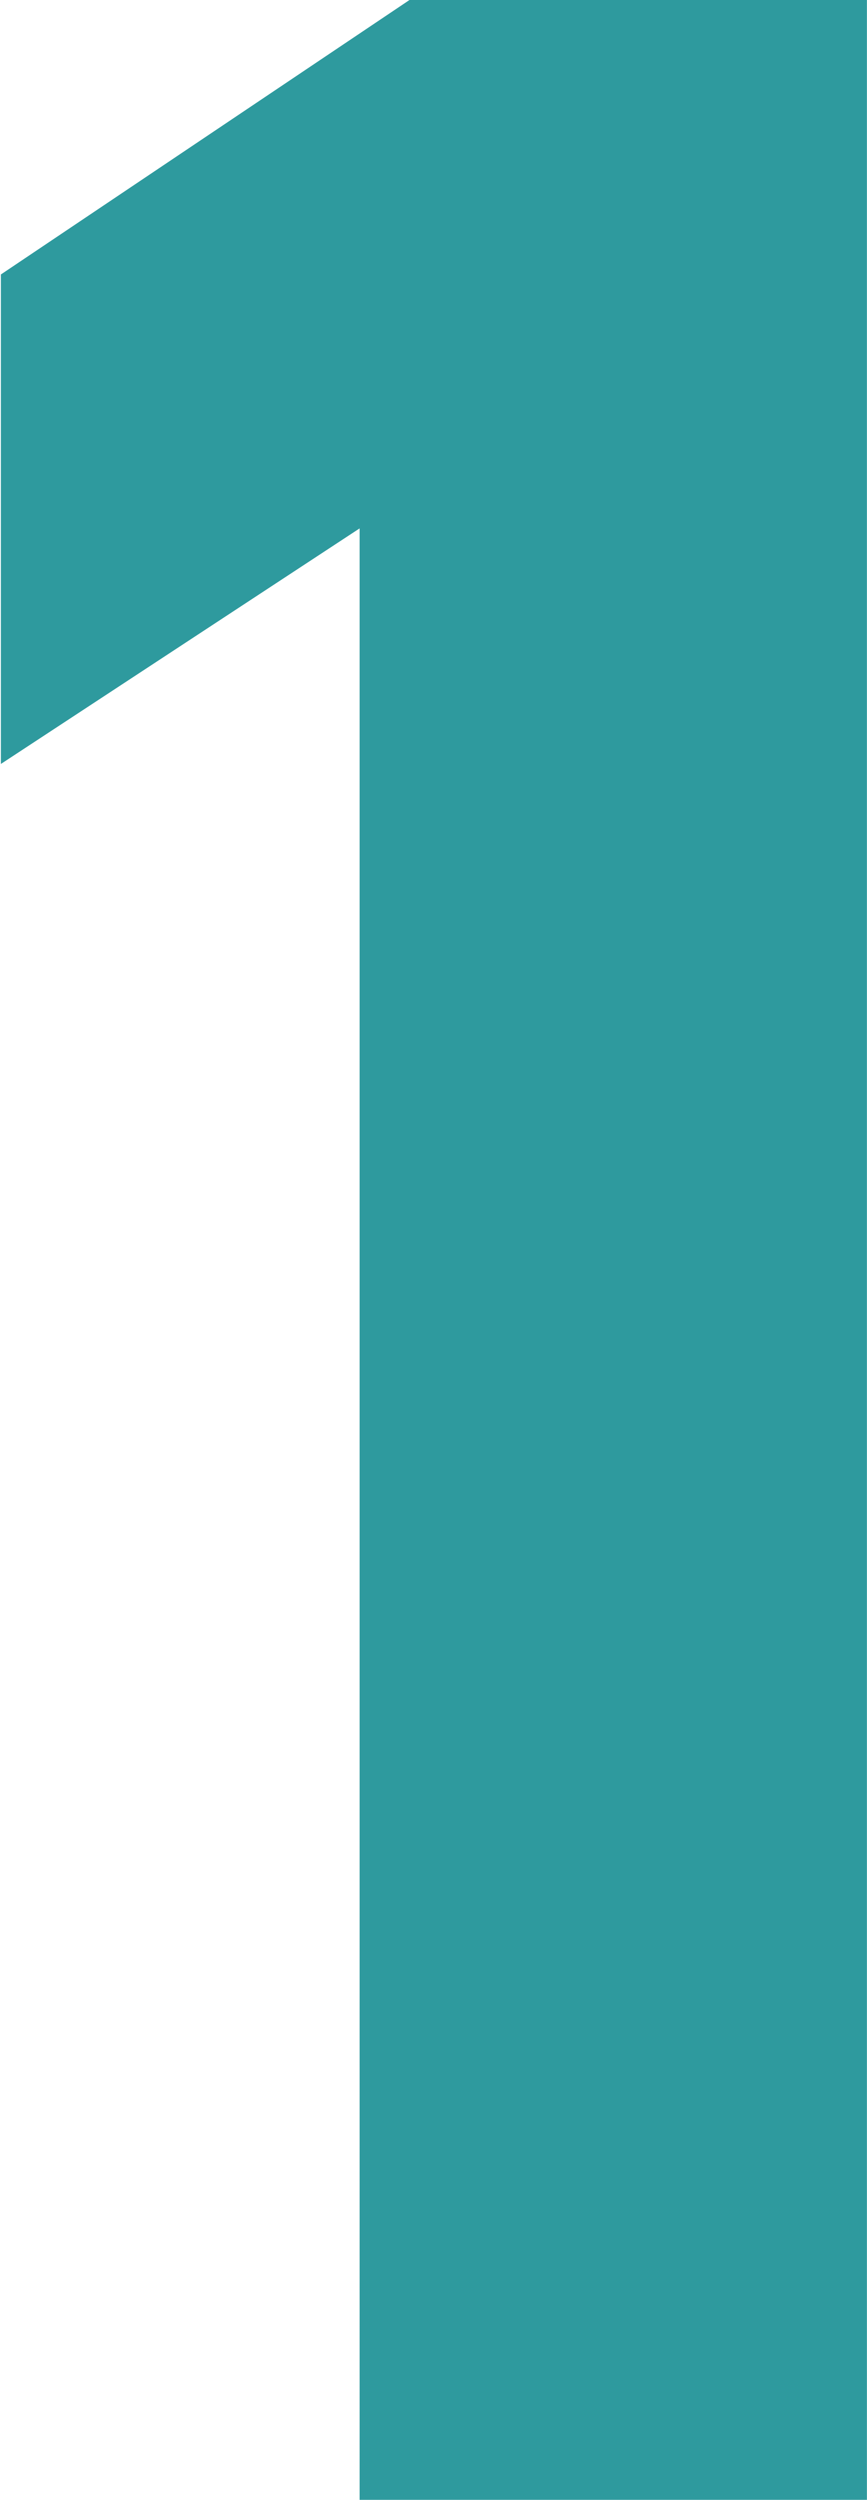 <svg xmlns="http://www.w3.org/2000/svg" width="10.719" height="30.906" viewBox="0 0 10.719 30.906">
<defs>
    <style>
      .cls-1 {
        fill: #2e9a9e;
        fill-rule: evenodd;
      }
    </style>
  </defs>
  <path class="cls-1" d="M293.542,24.149l-5.062,3.4V33.6l4.435-2.912V55.059h6.272V24.149h-5.645Z" transform="translate(-288.469 -24.156)"/>
</svg>
